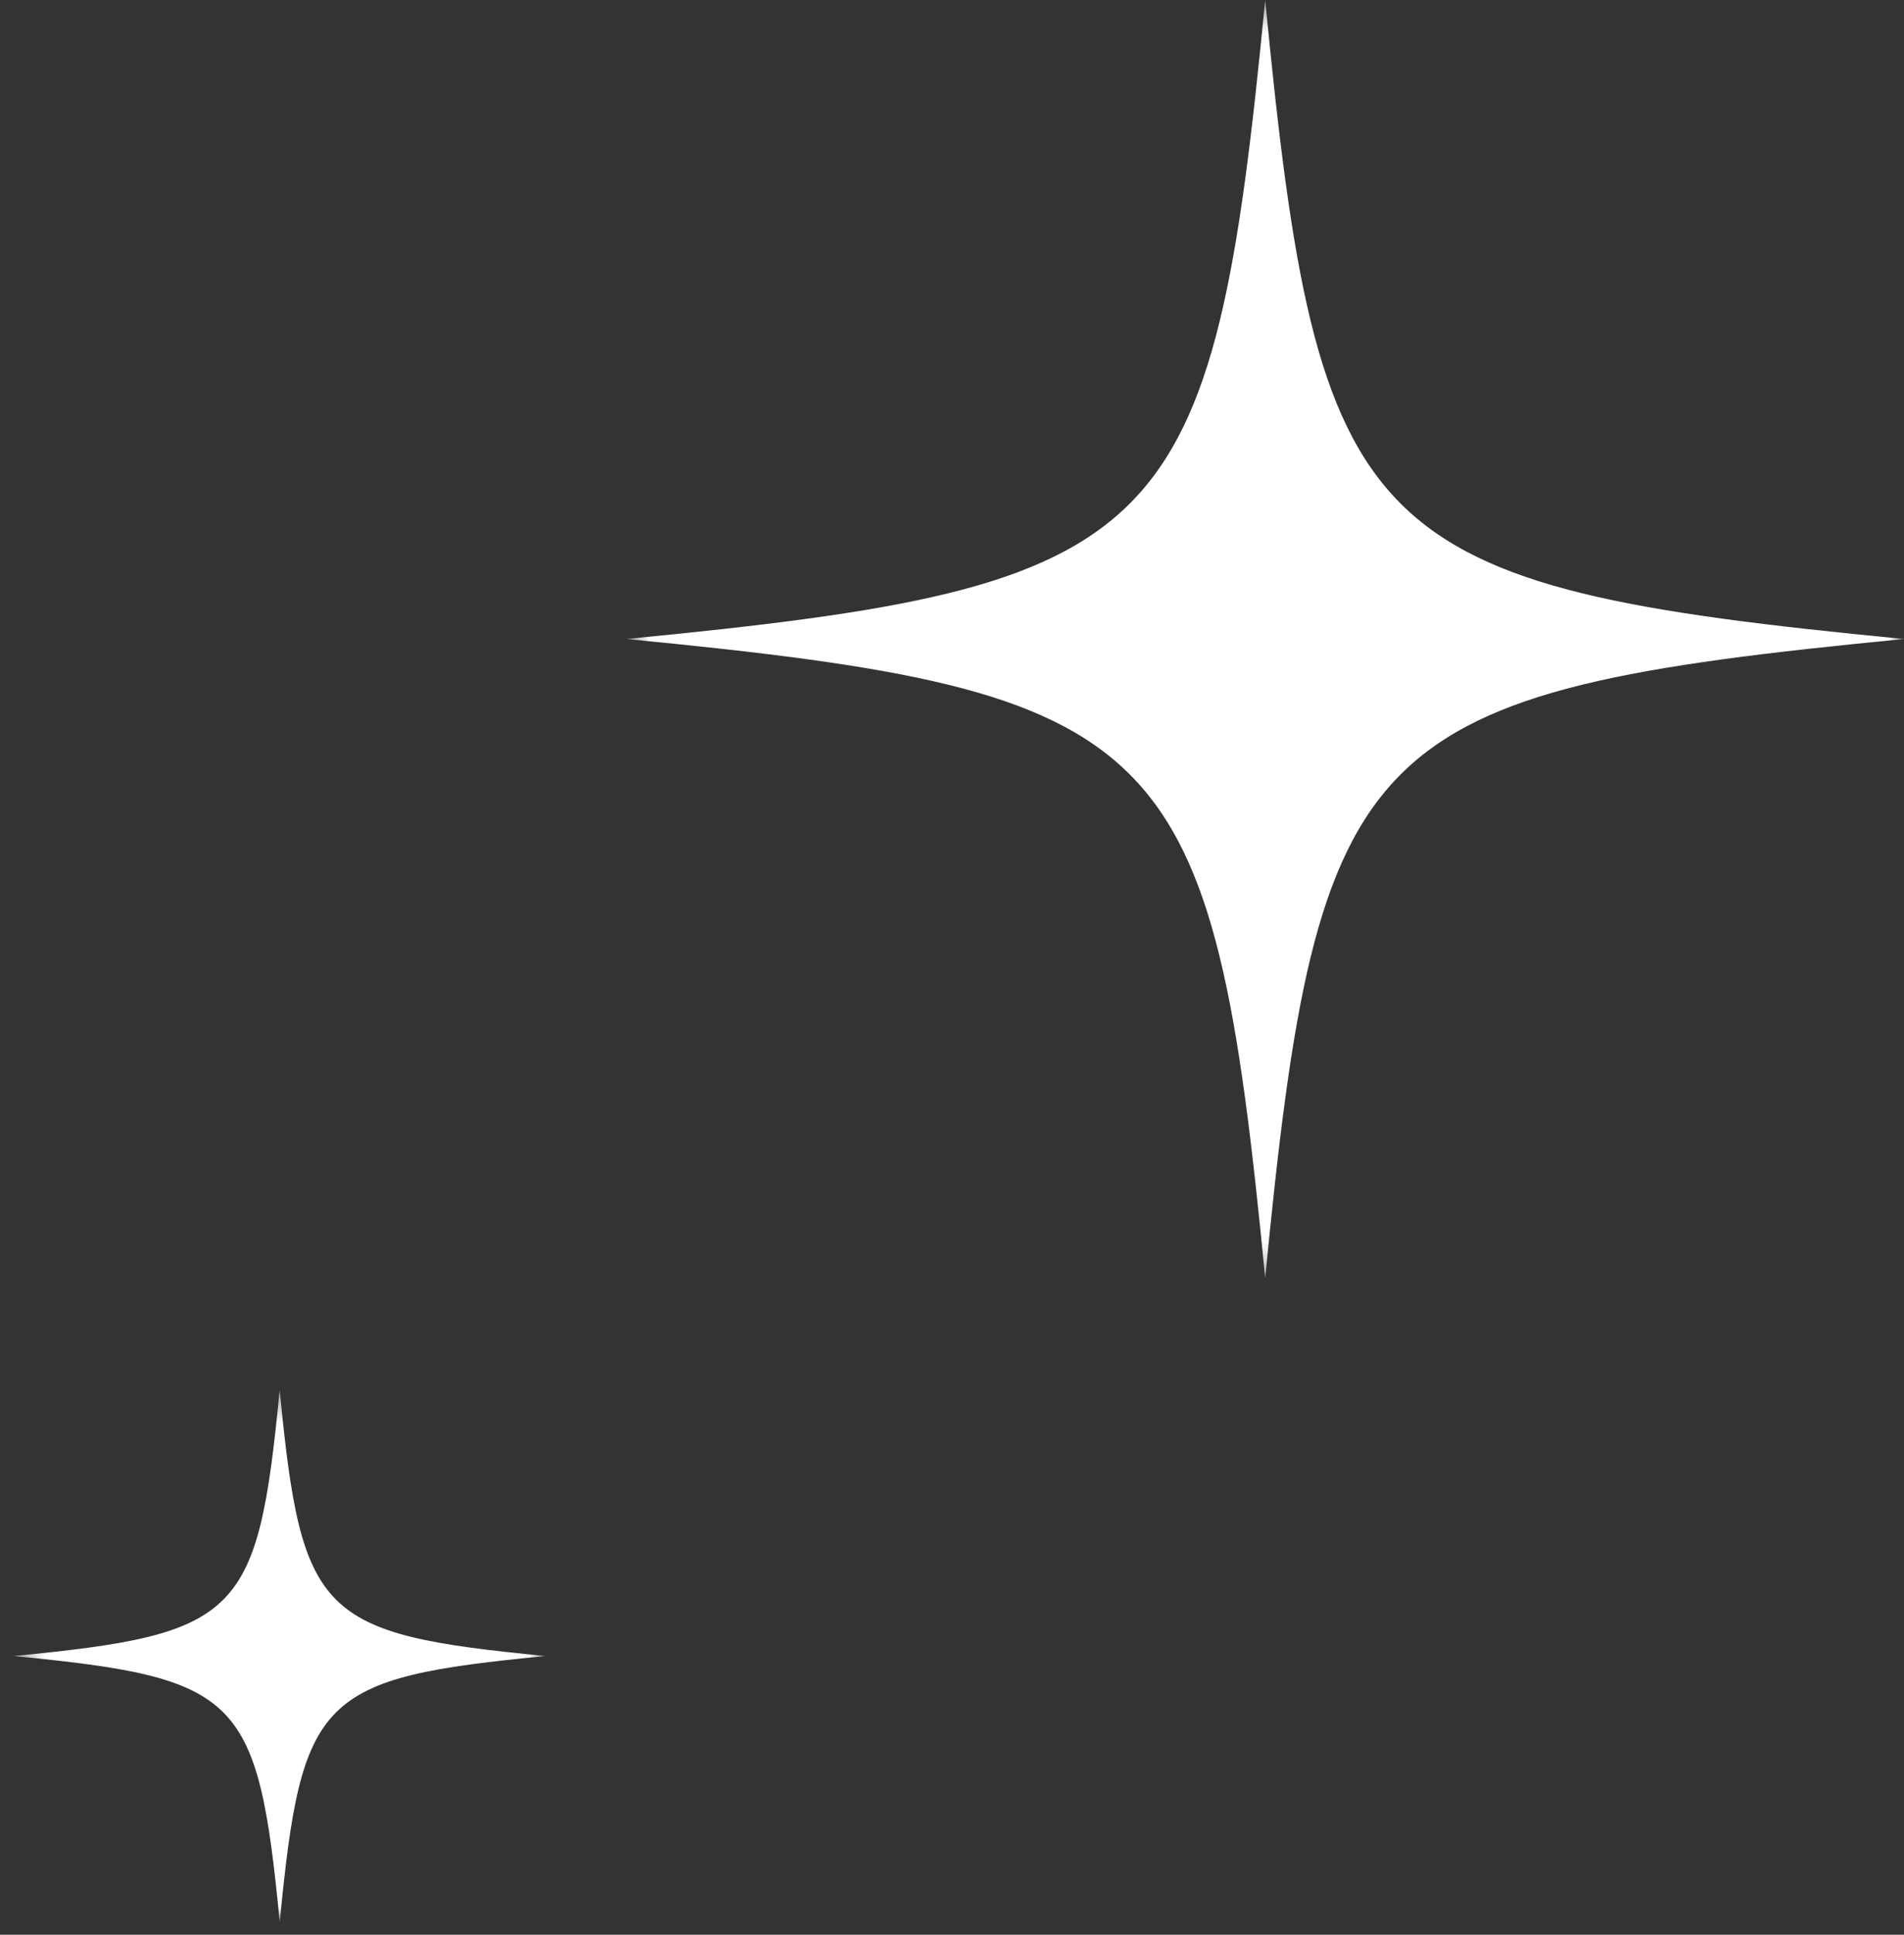<svg width="63" height="64" viewBox="0 0 63 64" xmlns="http://www.w3.org/2000/svg" xmlns:xlink="http://www.w3.org/1999/xlink"><rect x="0" y="0" width="63" height="64" fill="#333333" stroke="none"/><title>Group 7</title><defs><path id="a" d="M0 .421h42.274v42.275H0z"/><path id="c" d="M.946.402h17.598V18H.946z"/></defs><g fill="none" fill-rule="evenodd"><g transform="matrix(-1 0 0 1 63 -.42)"><mask id="b" fill="#fff"><use xlink:href="#a"/></mask><path d="M42.274 21.558c-17.979 1.744-19.393 3.158-21.137 21.138C19.392 24.716 17.978 23.302 0 21.558 17.978 19.814 19.392 18.4 21.137.42c1.744 17.979 3.158 19.393 21.137 21.137" fill="#FFF" mask="url(#b)"/></g><g transform="matrix(-1 0 0 1 19 45.58)"><mask id="d" fill="#fff"><use xlink:href="#c"/></mask><path d="M18.544 9.201c-7.484.726-8.072 1.314-8.8 8.8C9.02 10.514 8.432 9.926.947 9.2 8.432 8.474 9.02 7.885 9.746.4c.727 7.486 1.315 8.074 8.799 8.8" fill="#FFF" mask="url(#d)"/></g></g></svg>